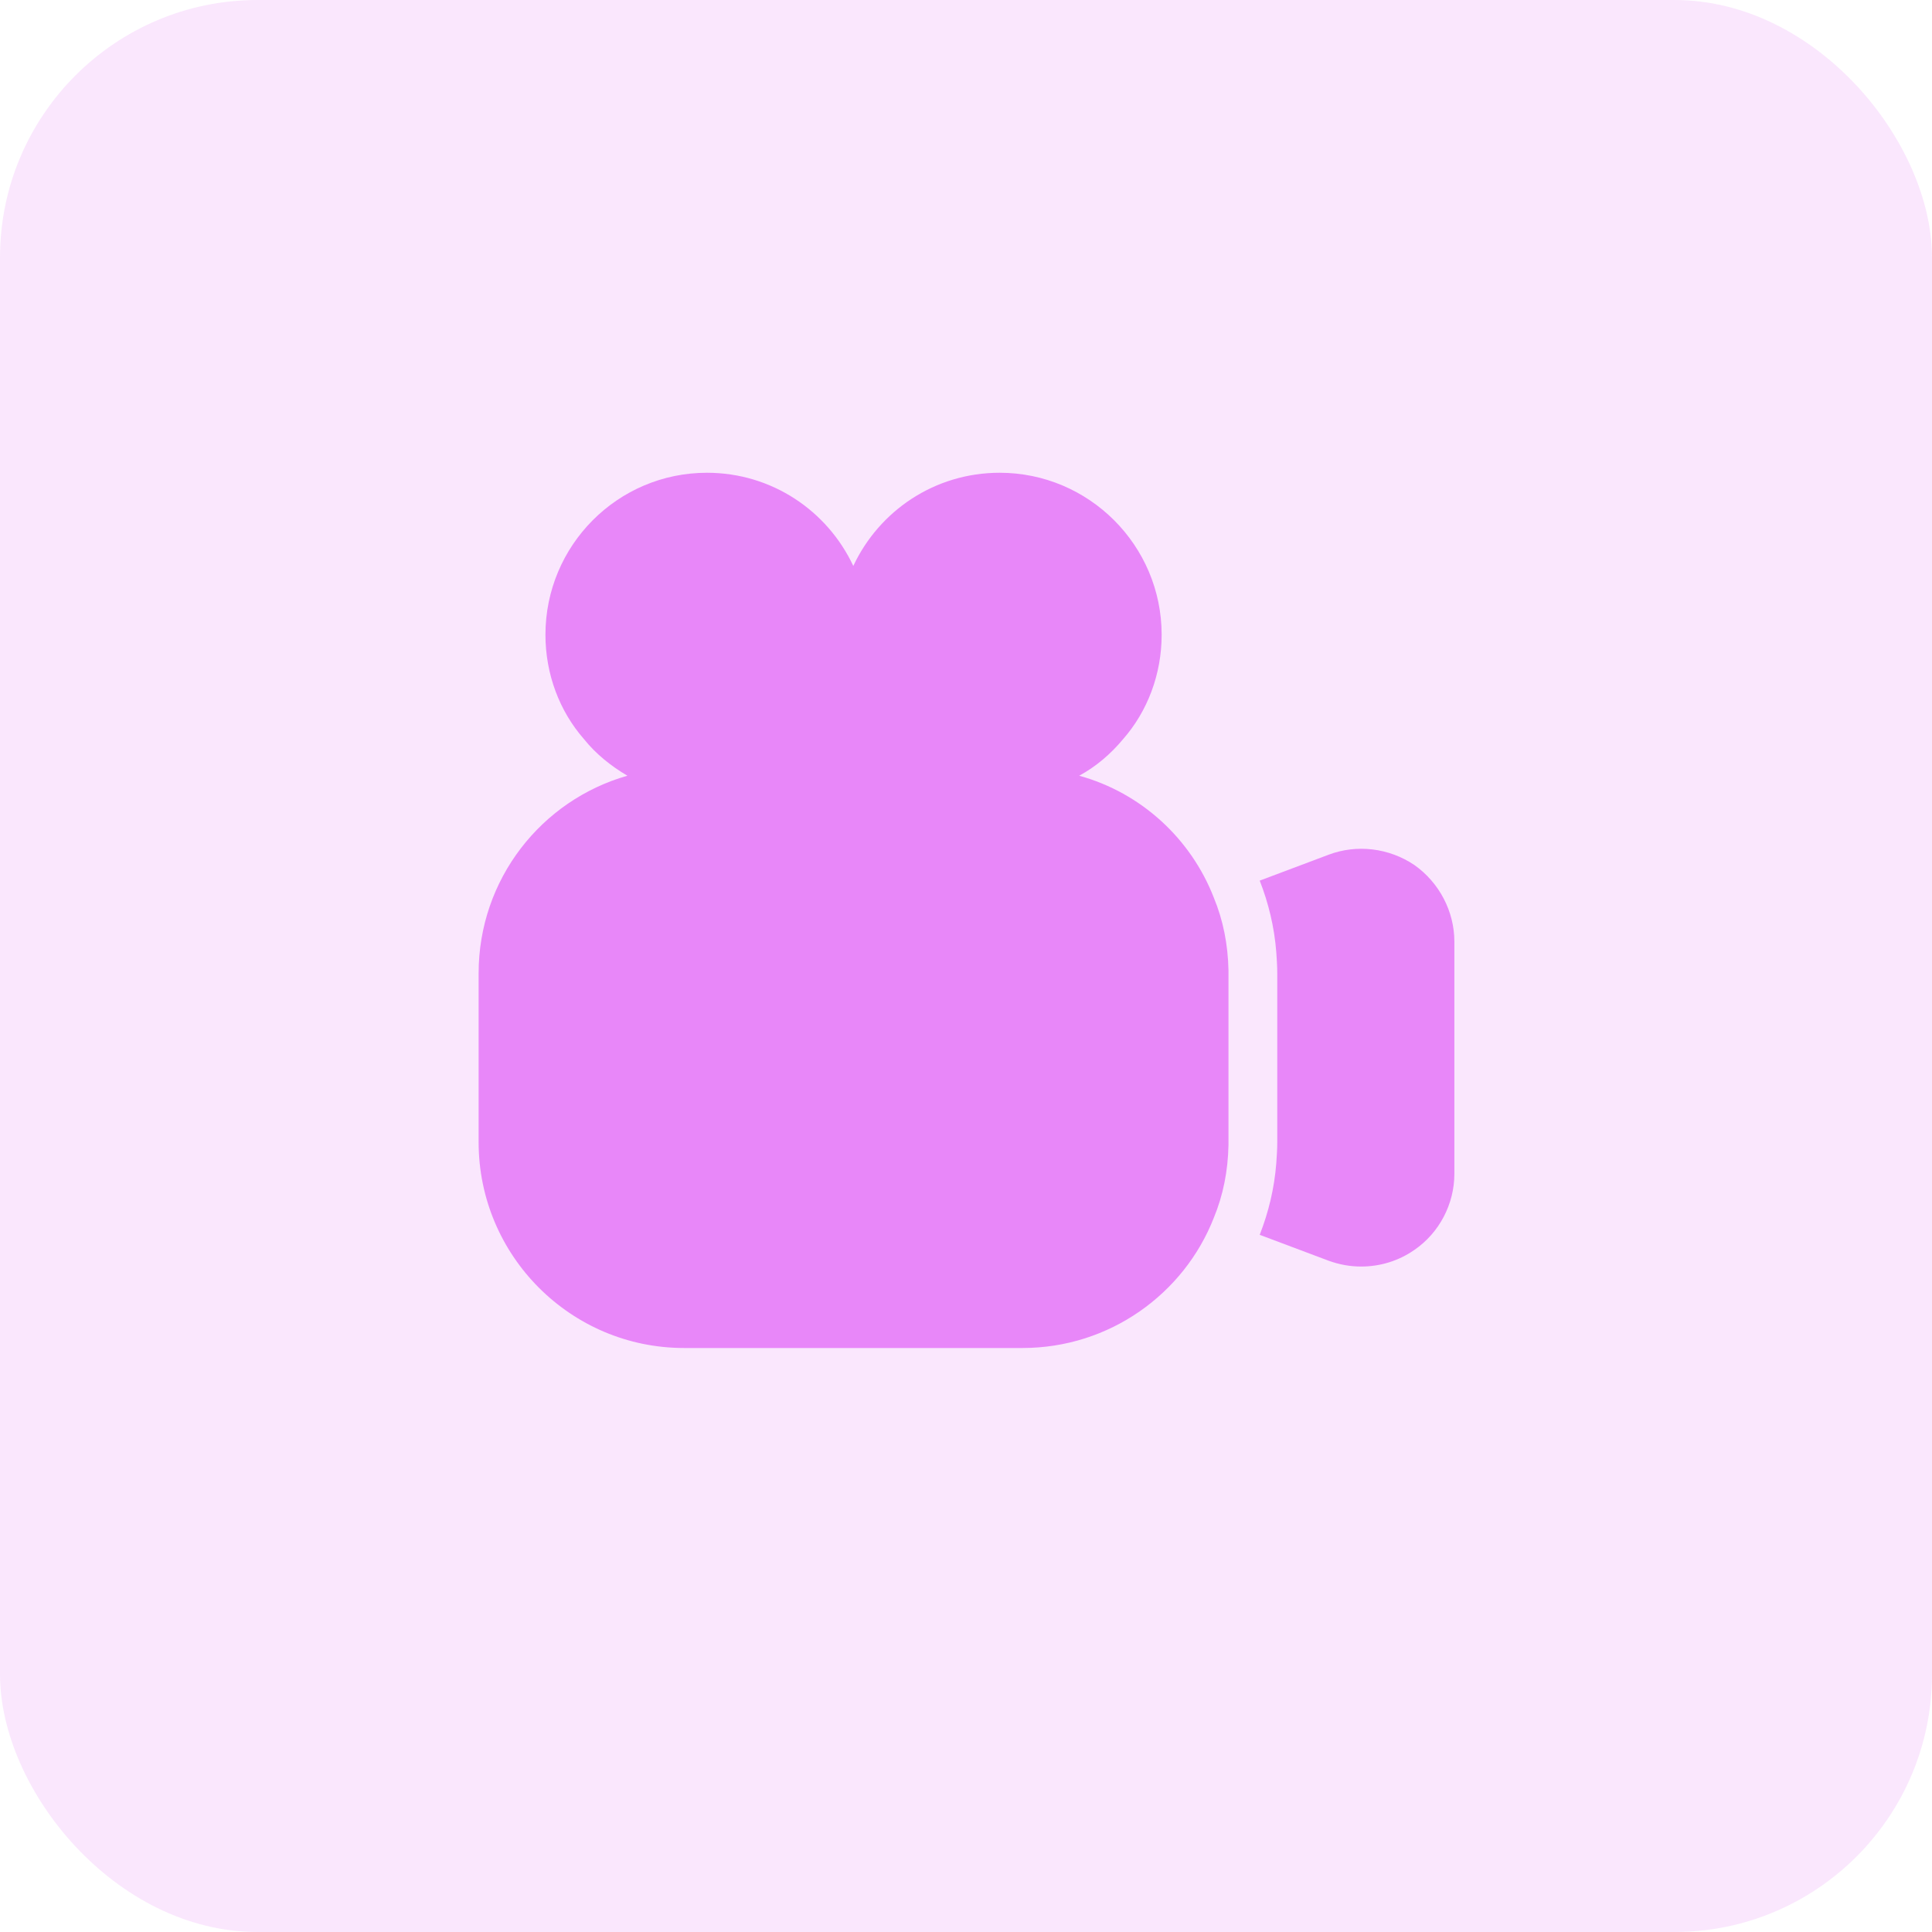 <svg width="90" height="90" viewBox="0 0 90 90" fill="none" xmlns="http://www.w3.org/2000/svg">
<rect width="90" height="90" rx="12" fill="#E887F9" fill-opacity="0.2"/>
<path d="M50.273 36.136C51.068 35.705 51.75 35.114 52.318 34.432C53.455 33.136 54.114 31.409 54.114 29.568C54.114 25.409 50.727 22.023 46.568 22.023C43.545 22.023 40.955 23.795 39.75 26.364C38.545 23.795 35.955 22.023 32.932 22.023C28.773 22.023 25.409 25.409 25.409 29.568C25.409 31.409 26.068 33.136 27.205 34.432C27.75 35.114 28.455 35.682 29.227 36.136C25.227 37.273 22.296 40.955 22.296 45.341V53.205C22.296 58.5 26.591 62.795 31.864 62.795H47.636C51.682 62.795 55.159 60.273 56.545 56.727C56.977 55.682 57.205 54.545 57.227 53.341V45.205C57.205 44 56.977 42.864 56.545 41.818C55.477 39.068 53.159 36.932 50.273 36.136Z" fill="#E887F9"/>
<path d="M65.886 40.295C64.705 39.5 63.205 39.318 61.886 39.818L58.682 41.023C59.091 42.068 59.364 43.182 59.455 44.364C59.477 44.682 59.5 45 59.5 45.341V53.205C59.5 53.545 59.477 53.864 59.455 54.182C59.364 55.364 59.091 56.477 58.682 57.523L61.886 58.727C62.386 58.909 62.886 59 63.409 59C64.273 59 65.136 58.75 65.886 58.227C67.046 57.432 67.75 56.091 67.75 54.682V43.864C67.75 42.455 67.046 41.114 65.886 40.295Z" fill="#E887F9"/>
</svg>
